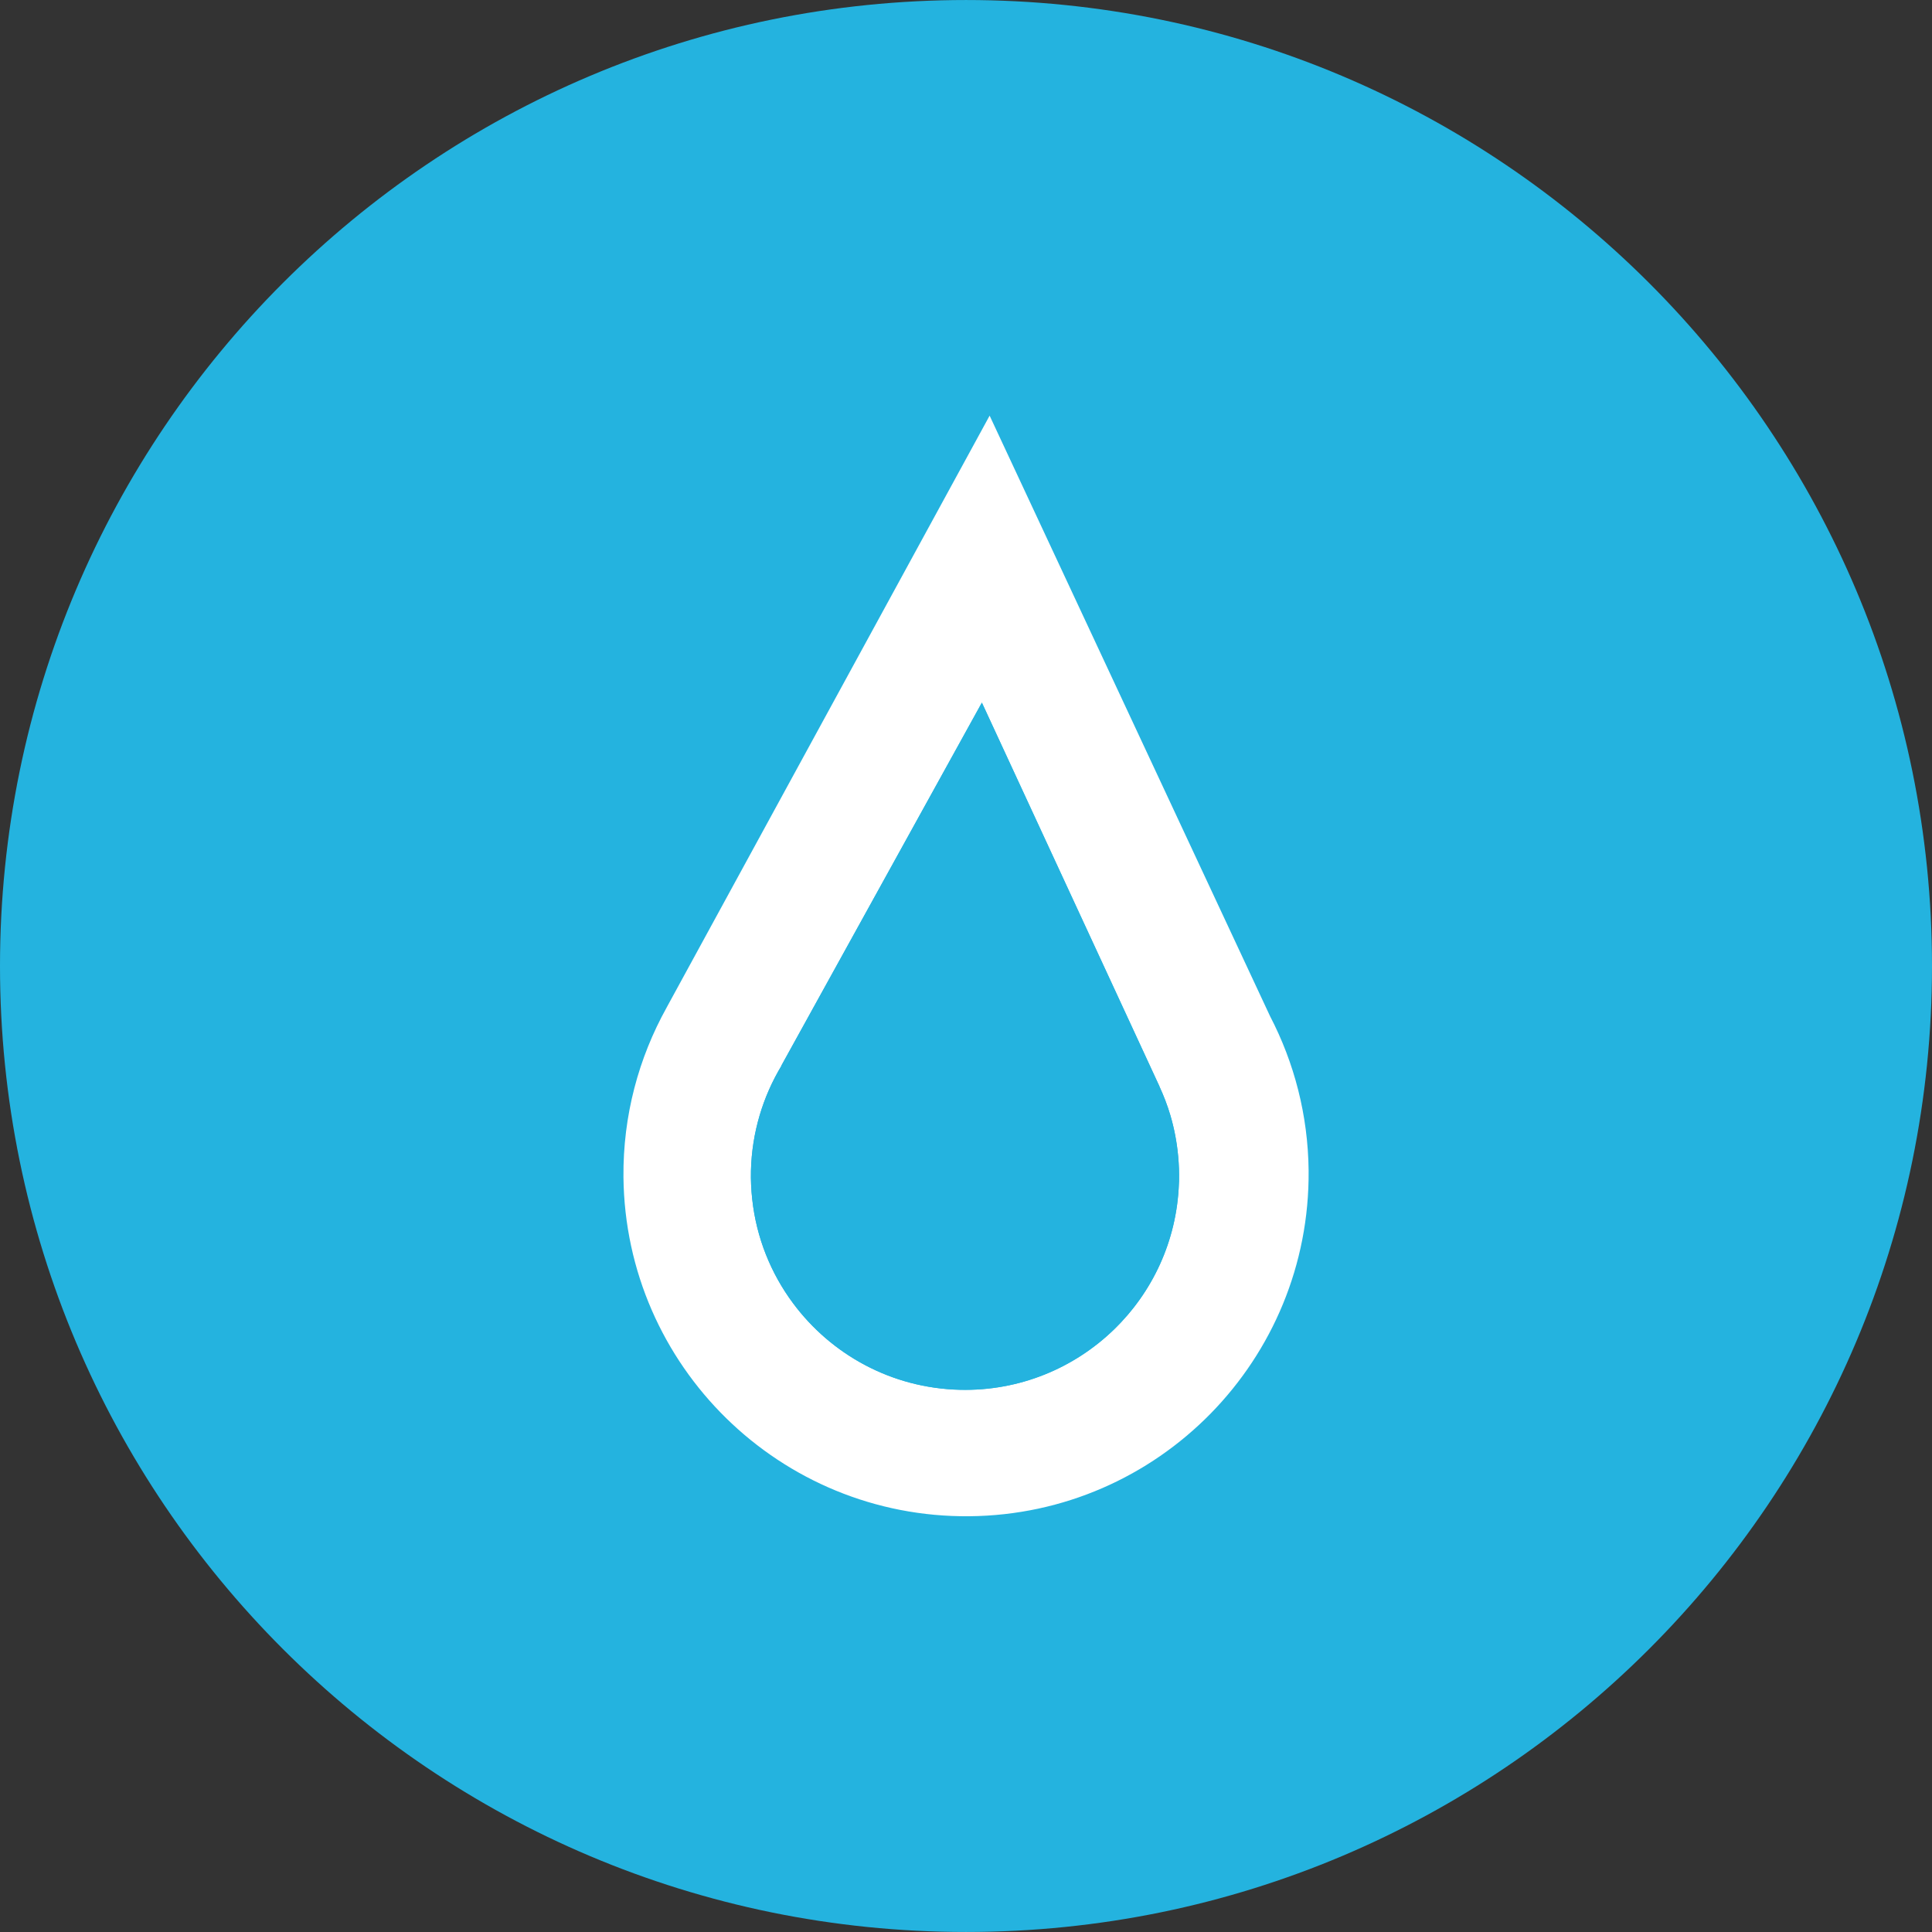 <?xml version="1.0" encoding="utf-8"?>
<!-- Generator: Adobe Illustrator 16.0.3, SVG Export Plug-In . SVG Version: 6.00 Build 0)  -->
<!DOCTYPE svg PUBLIC "-//W3C//DTD SVG 1.1//EN" "http://www.w3.org/Graphics/SVG/1.1/DTD/svg11.dtd">
<svg version="1.1" id="Calque_1" xmlns="http://www.w3.org/2000/svg" xmlns:xlink="http://www.w3.org/1999/xlink" x="0px" y="0px"
	 width="100px" height="100px" viewBox="0 0 100 100" enable-background="new 0 0 100 100" xml:space="preserve">
<rect x="0" y="0" width="100" height="100" fill="#333333" stroke="none"/>
<g>
	<path fill="#24B3DF" d="M100,50.003c0,27.61-22.383,49.996-49.998,49.996C22.383,99.999,0,77.613,0,50.003
		C0,22.386,22.383,0.001,50.002,0.001C77.617,0.001,100,22.386,100,50.003"/>
	<g>
		<path fill="#FFFFFF" d="M65.74,52.601L51.223,21.514L34.533,52.098l-0.032,0.059h0.001c-1.444,2.597-2.261,5.588-2.232,8.771
			c0.103,9.786,8.122,17.649,17.908,17.552c9.786-0.091,17.643-8.104,17.556-17.891C67.704,57.706,66.984,54.995,65.74,52.601z
			 M57.66,68.815c-2.058,1.993-4.882,3.195-7.975,3.121c-3.553-0.086-6.672-1.835-8.637-4.481c-1.146-1.541-1.897-3.387-2.114-5.388
			c-0.052-0.481-0.077-0.971-0.065-1.468c0.049-1.991,0.623-3.846,1.581-5.439h-0.009l1.456-2.636l0.116-0.211l8.809-15.945
			l5.753,12.43l3.391,7.33l0.047,0.1h-0.004c0.225,0.485,0.418,0.987,0.571,1.506c0.201,0.685,0.337,1.395,0.403,2.125
			c0.037,0.417,0.055,0.84,0.044,1.269c-0.001,0.053-0.006,0.104-0.008,0.157C60.907,64.244,59.64,66.896,57.66,68.815z"/>
		<path fill="#24B3DF" d="M60.983,59.858c-0.066-0.73-0.202-1.44-0.403-2.125c-0.153-0.519-0.347-1.021-0.571-1.506h0.004
			l-0.047-0.1l-3.391-7.33l-5.753-12.43l-8.809,15.945l-0.116,0.211l-1.456,2.636h0.009c-0.958,1.594-1.532,3.448-1.581,5.439
			c-0.012,0.497,0.013,0.986,0.065,1.468c0.216,2.001,0.968,3.847,2.114,5.388c1.965,2.646,5.084,4.396,8.637,4.481
			c3.093,0.074,5.917-1.128,7.975-3.121c1.979-1.919,3.247-4.571,3.359-7.531c0.002-0.053,0.007-0.104,0.008-0.157
			C61.038,60.698,61.021,60.275,60.983,59.858z"/>
	</g>
</g>
</svg>
